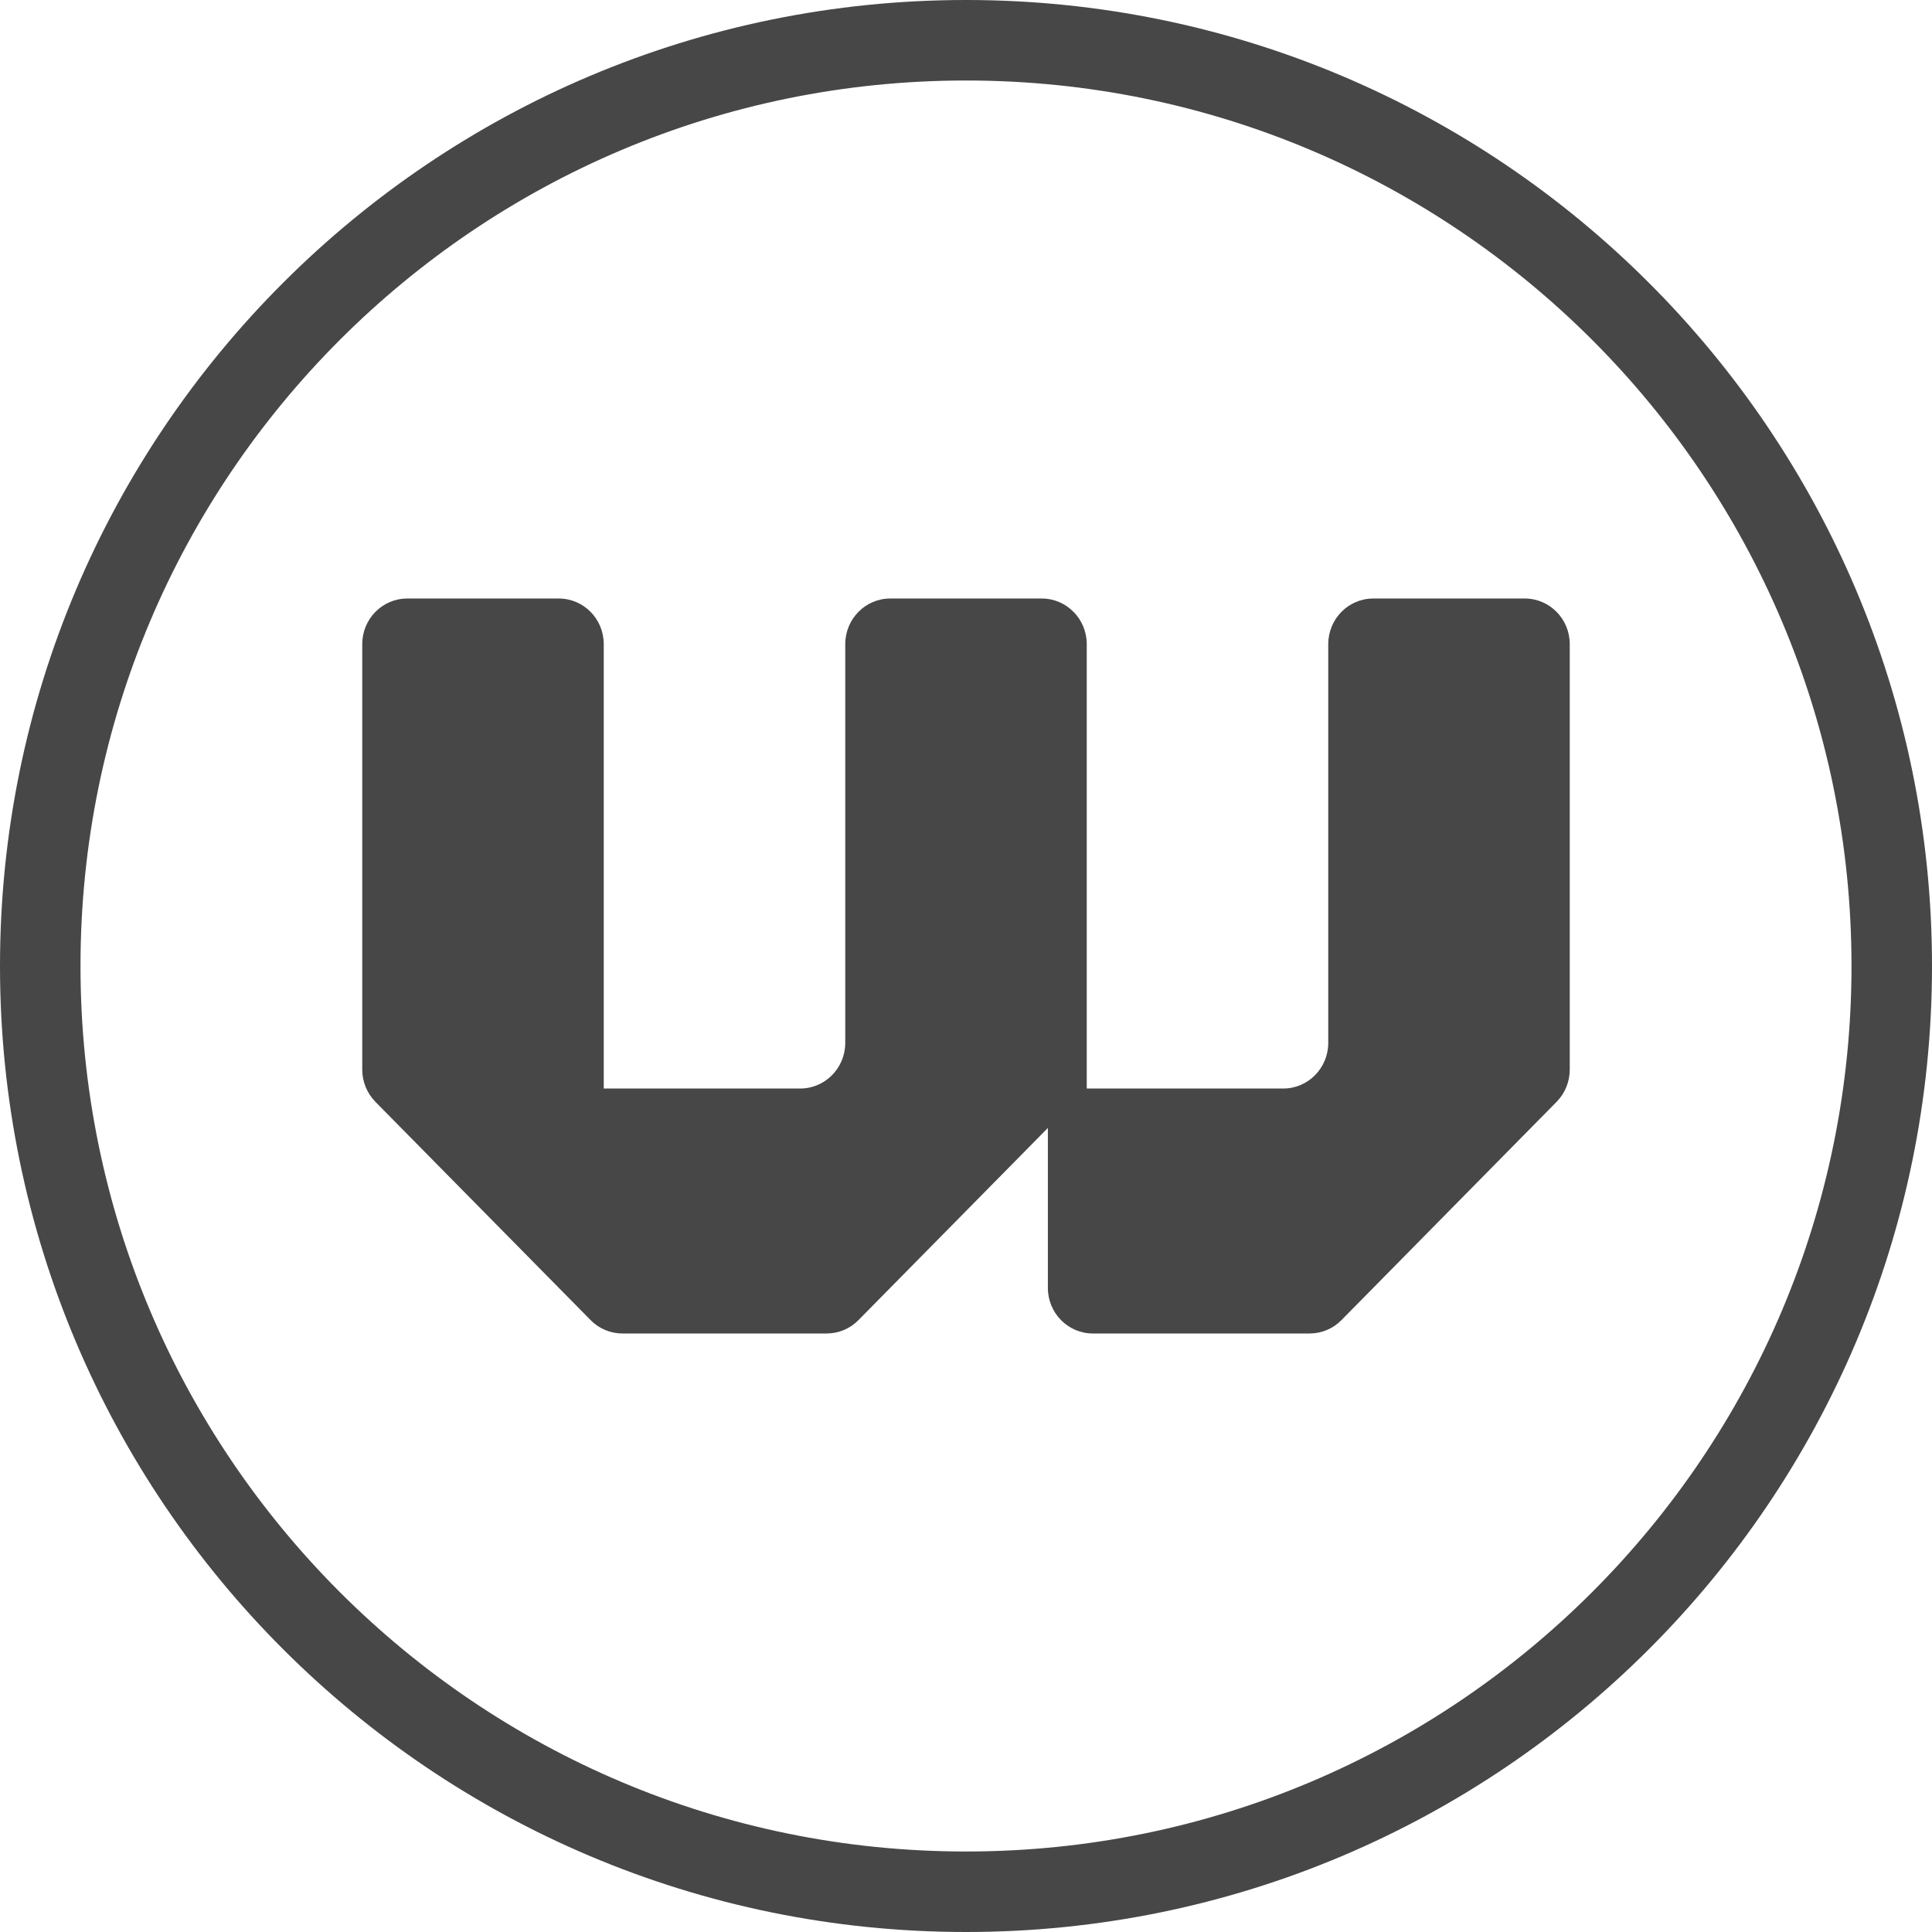 <svg width="24" height="24" viewBox="0 0 24 24" fill="none" xmlns="http://www.w3.org/2000/svg">
    <g clip-path="url(#clip0_2134_122723)">
        <path d="M23.5 12C23.5 5.649 18.351 0.5 12 0.5C5.649 0.5 0.5 5.649 0.5 12C0.5 18.351 5.649 23.5 12 23.5C18.351 23.5 23.5 18.351 23.5 12Z" stroke="#474747"/>
        <path d="M5.059 7.435H6.941C7.25 7.435 7.5 7.688 7.5 8.002V13.522H9.941C10.249 13.522 10.5 13.268 10.5 12.955V8.002C10.5 7.689 10.75 7.435 11.059 7.435H12.941C13.249 7.435 13.5 7.688 13.5 8.002V13.522H15.941C16.25 13.522 16.5 13.268 16.5 12.955V8.002C16.5 7.689 16.75 7.435 17.059 7.435H18.941C19.25 7.435 19.5 7.688 19.5 8.002V13.287C19.5 13.437 19.441 13.582 19.336 13.688L16.664 16.399C16.559 16.506 16.417 16.565 16.269 16.565H13.576C13.267 16.565 13.017 16.312 13.017 15.998V14.012L10.664 16.399C10.559 16.506 10.417 16.565 10.269 16.565H7.732C7.584 16.565 7.442 16.506 7.337 16.399L4.664 13.688C4.559 13.581 4.5 13.437 4.5 13.287V8.002C4.5 7.688 4.75 7.435 5.059 7.435Z" fill="#474747"/>
    </g>
    <defs>
        <clipPath id="clip0_2134_122723">
            <rect width="24" height="24" fill="white"/>
        </clipPath>
    </defs>
</svg>
